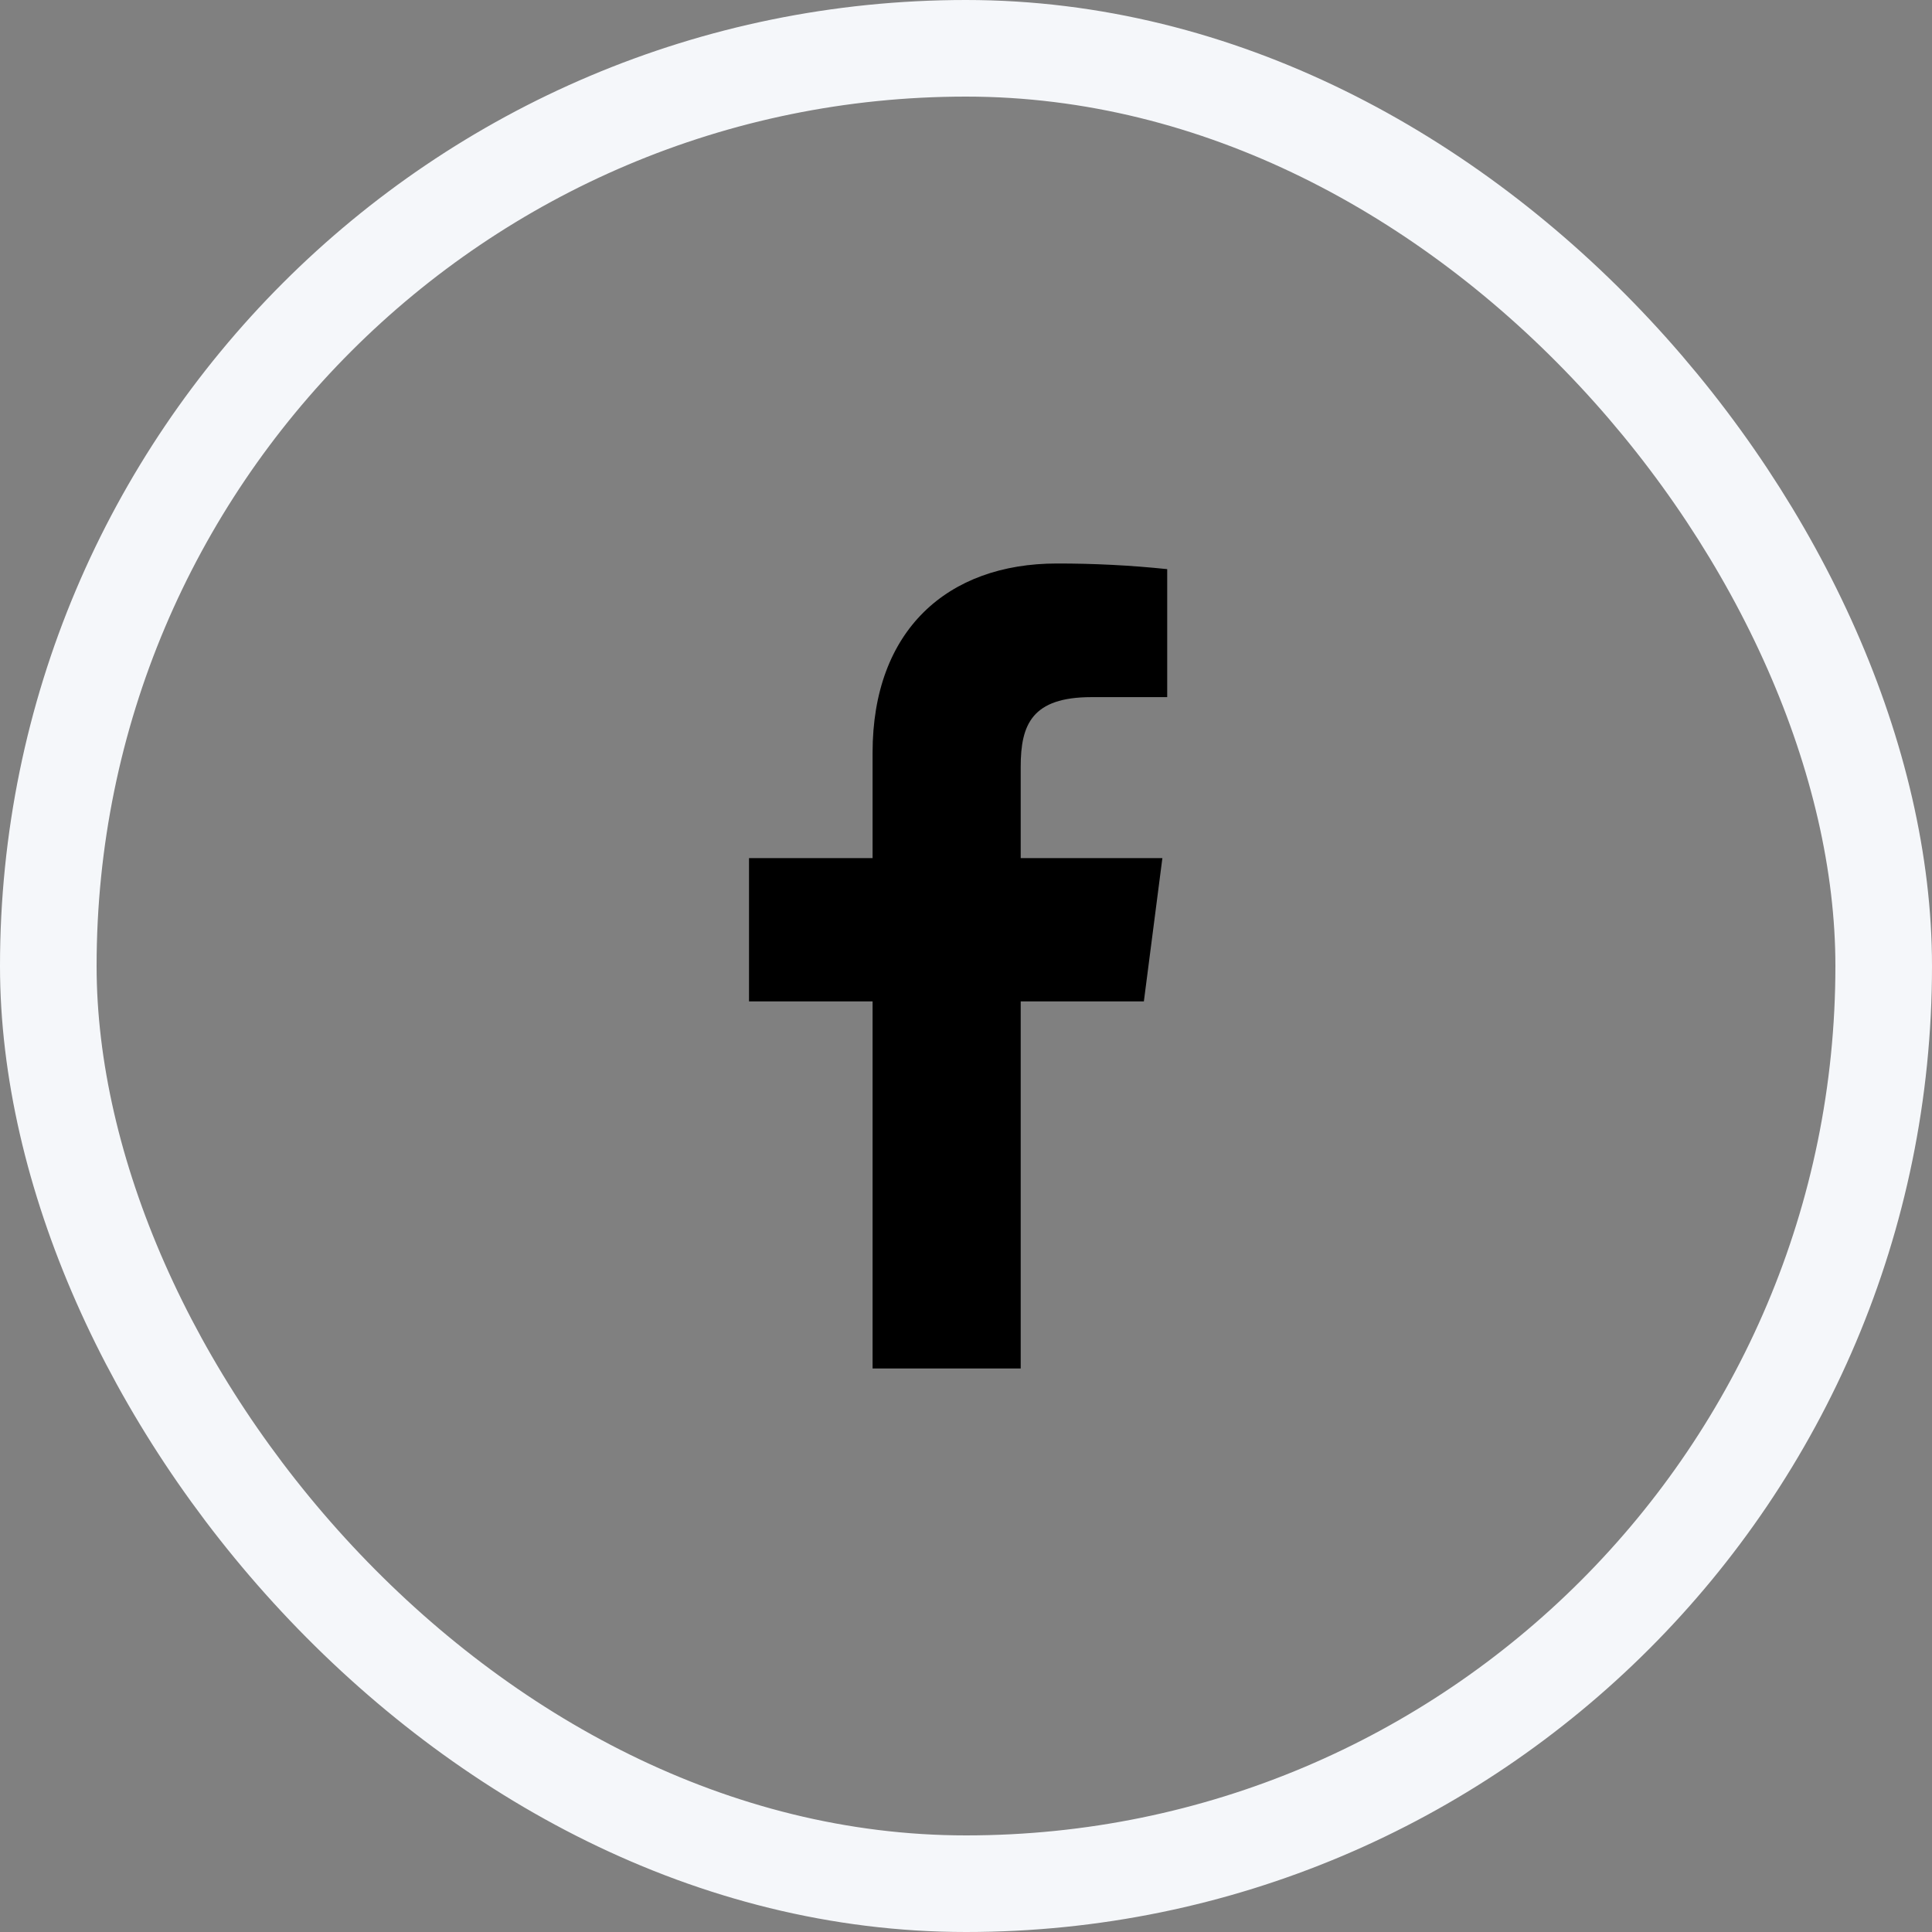 <svg width="48" height="48" viewBox="0 0 48 48" fill="none" xmlns="http://www.w3.org/2000/svg">
<rect x="0" y="0" width="48" height="48" fill="#808080" stroke="none"/>
<rect x="1.2" y="1.2" width="45.6" height="45.6" rx="22.8" stroke="#F5F7FA" stroke-width="2.4"/>
<path d="M27.119 17.32H28.999V14.14C28.089 14.045 27.174 13.999 26.259 14C23.539 14 21.679 15.66 21.679 18.7V21.32H18.609V24.88H21.679V34H25.359V24.88H28.419L28.879 21.32H25.359V19.05C25.359 18 25.639 17.32 27.119 17.32Z" fill="black"/>
</svg>
